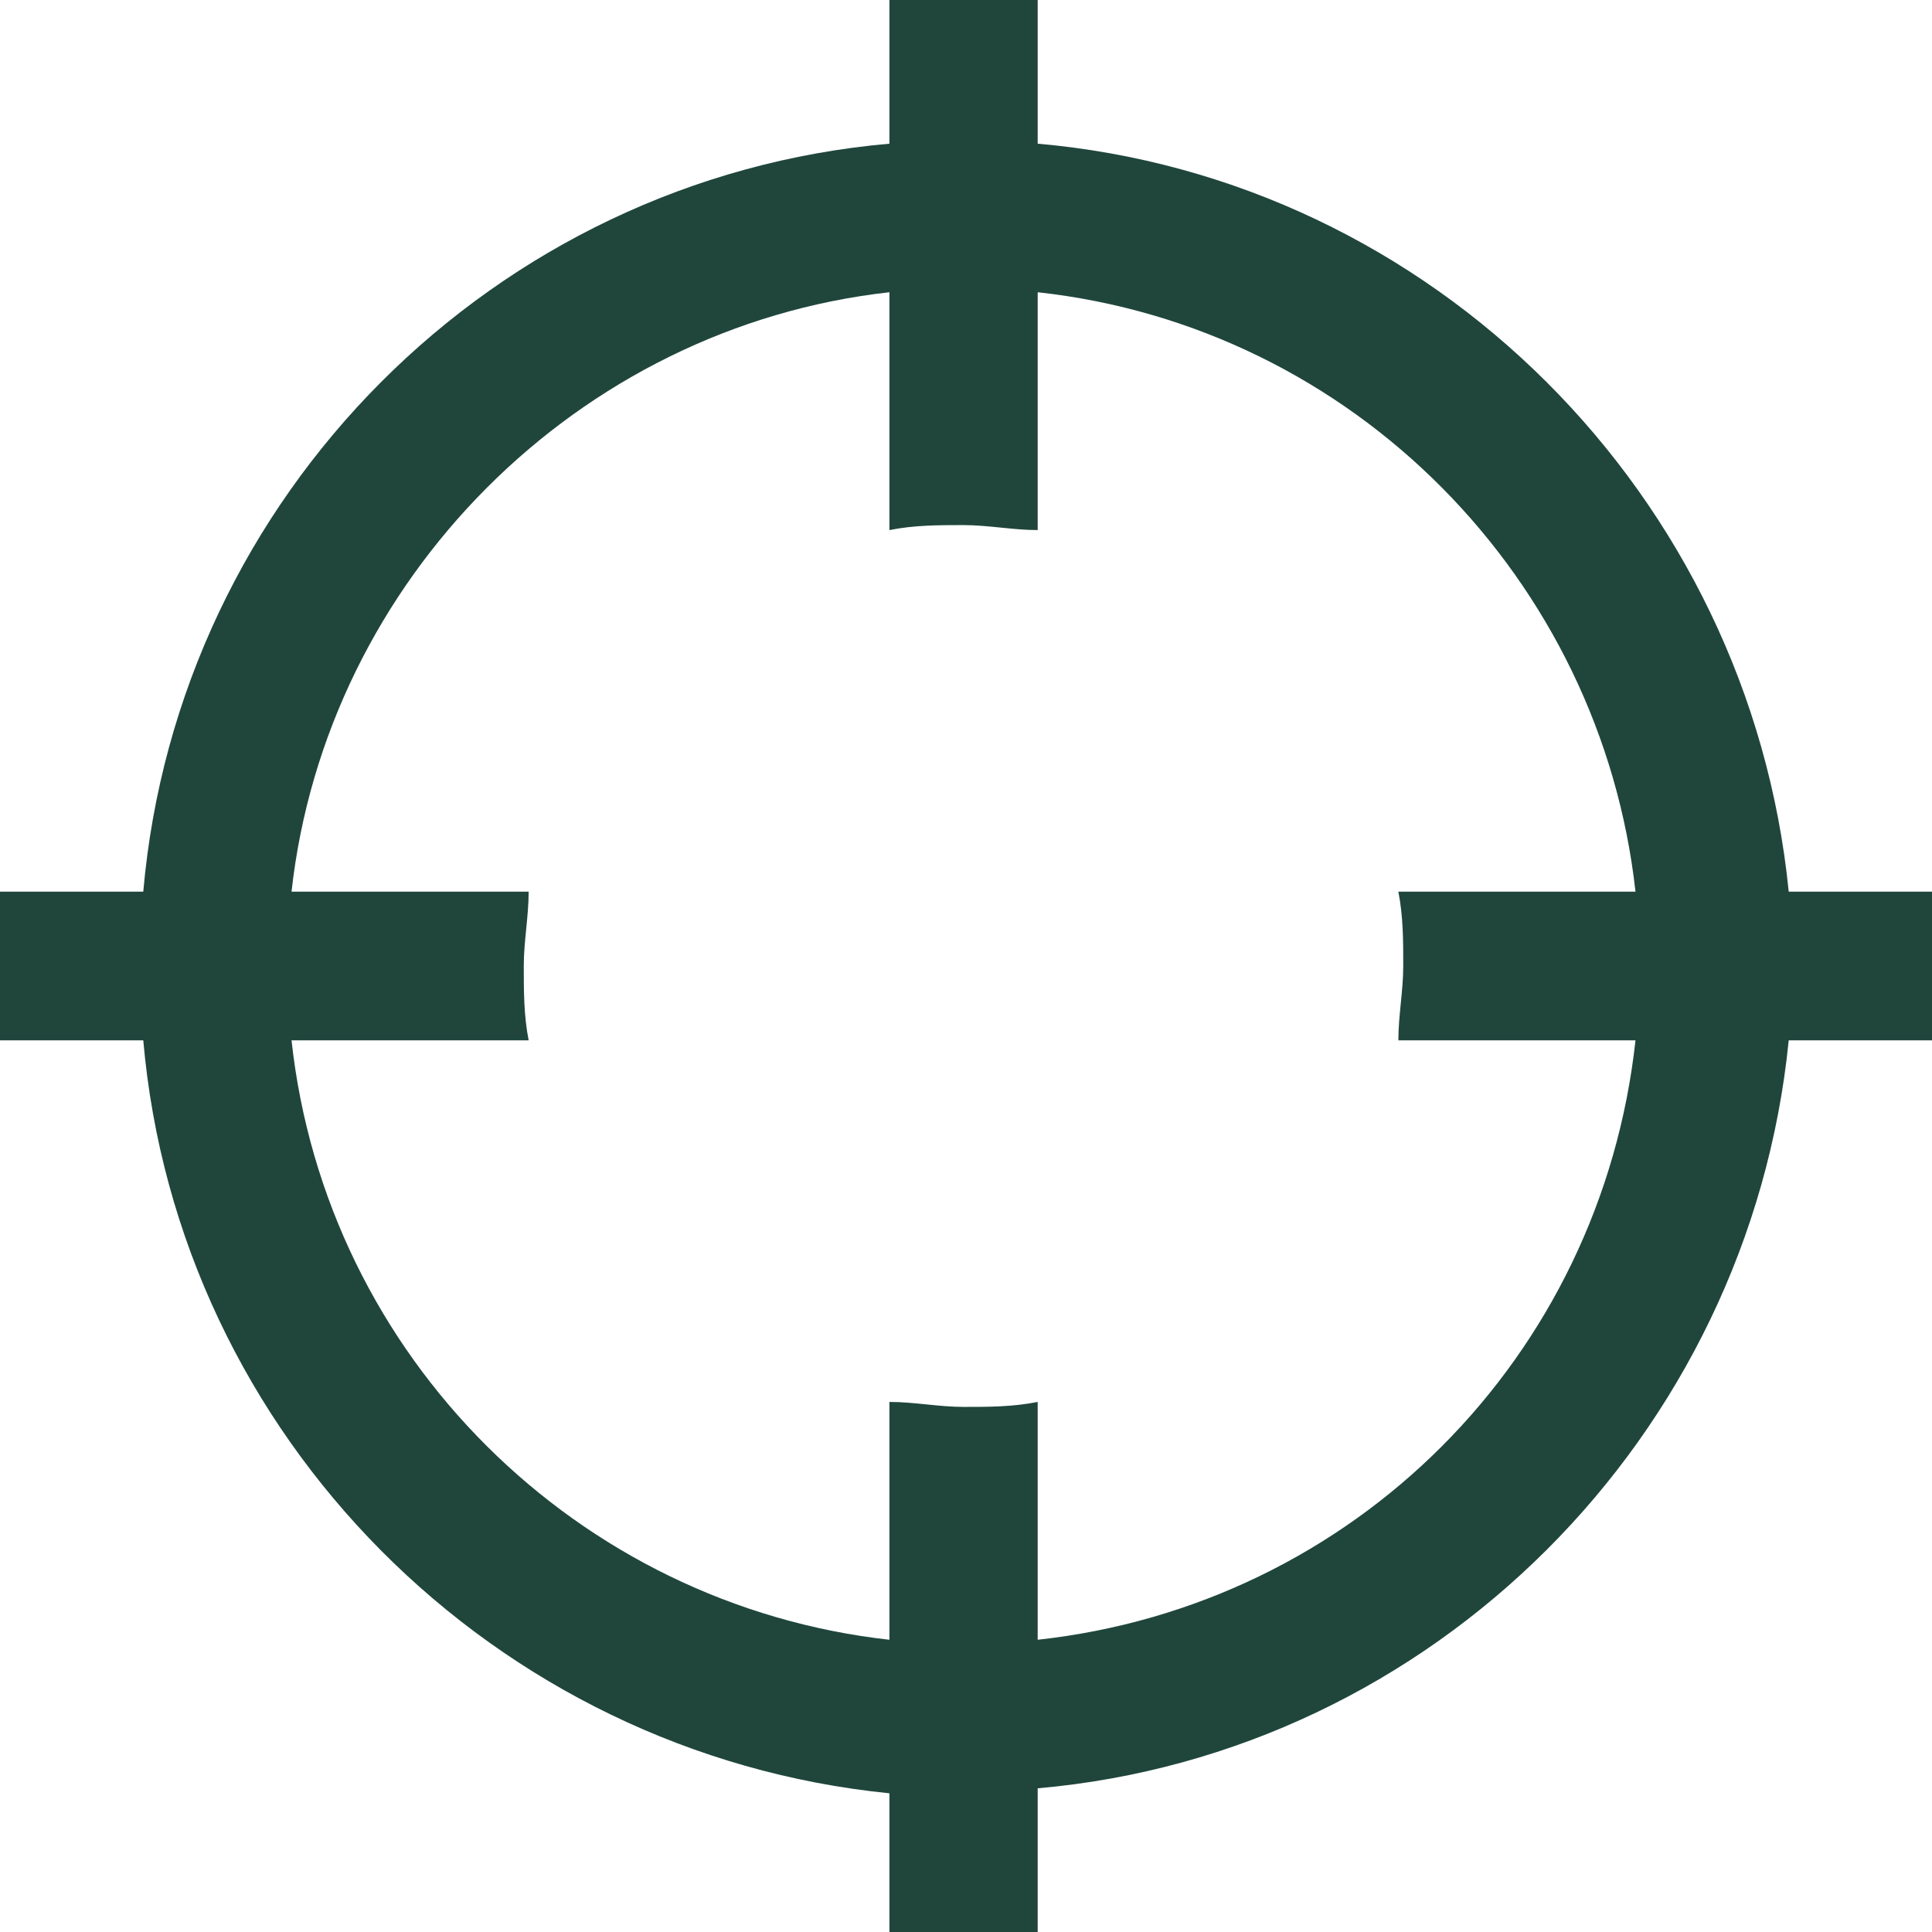 <svg width="19" height="19" viewBox="0 0 19 19" fill="none" xmlns="http://www.w3.org/2000/svg">
<path d="M19 8.769H17.591C17.202 4.872 14.092 1.754 10.205 1.413V0H8.747V1.413C4.859 1.754 1.749 4.872 1.409 8.769H0V10.231H1.409C1.749 14.128 4.859 17.246 8.747 17.636V19H10.205V17.587C14.092 17.246 17.202 14.128 17.591 10.231H19V8.769ZM10.205 16.126V13.787C9.962 13.836 9.719 13.836 9.476 13.836C9.233 13.836 8.99 13.787 8.747 13.787V16.126C5.685 15.785 3.207 13.349 2.867 10.231H5.199C5.151 9.987 5.151 9.744 5.151 9.5C5.151 9.256 5.199 9.013 5.199 8.769H2.867C3.207 5.7 5.685 3.215 8.747 2.874V5.213C8.99 5.164 9.233 5.164 9.476 5.164C9.719 5.164 9.962 5.213 10.205 5.213V2.874C13.315 3.215 15.744 5.7 16.084 8.769H13.752C13.8 9.013 13.8 9.256 13.8 9.5C13.8 9.744 13.752 9.987 13.752 10.231H16.084C15.744 13.349 13.315 15.785 10.205 16.126Z" fill="#20463C"/>
</svg>
